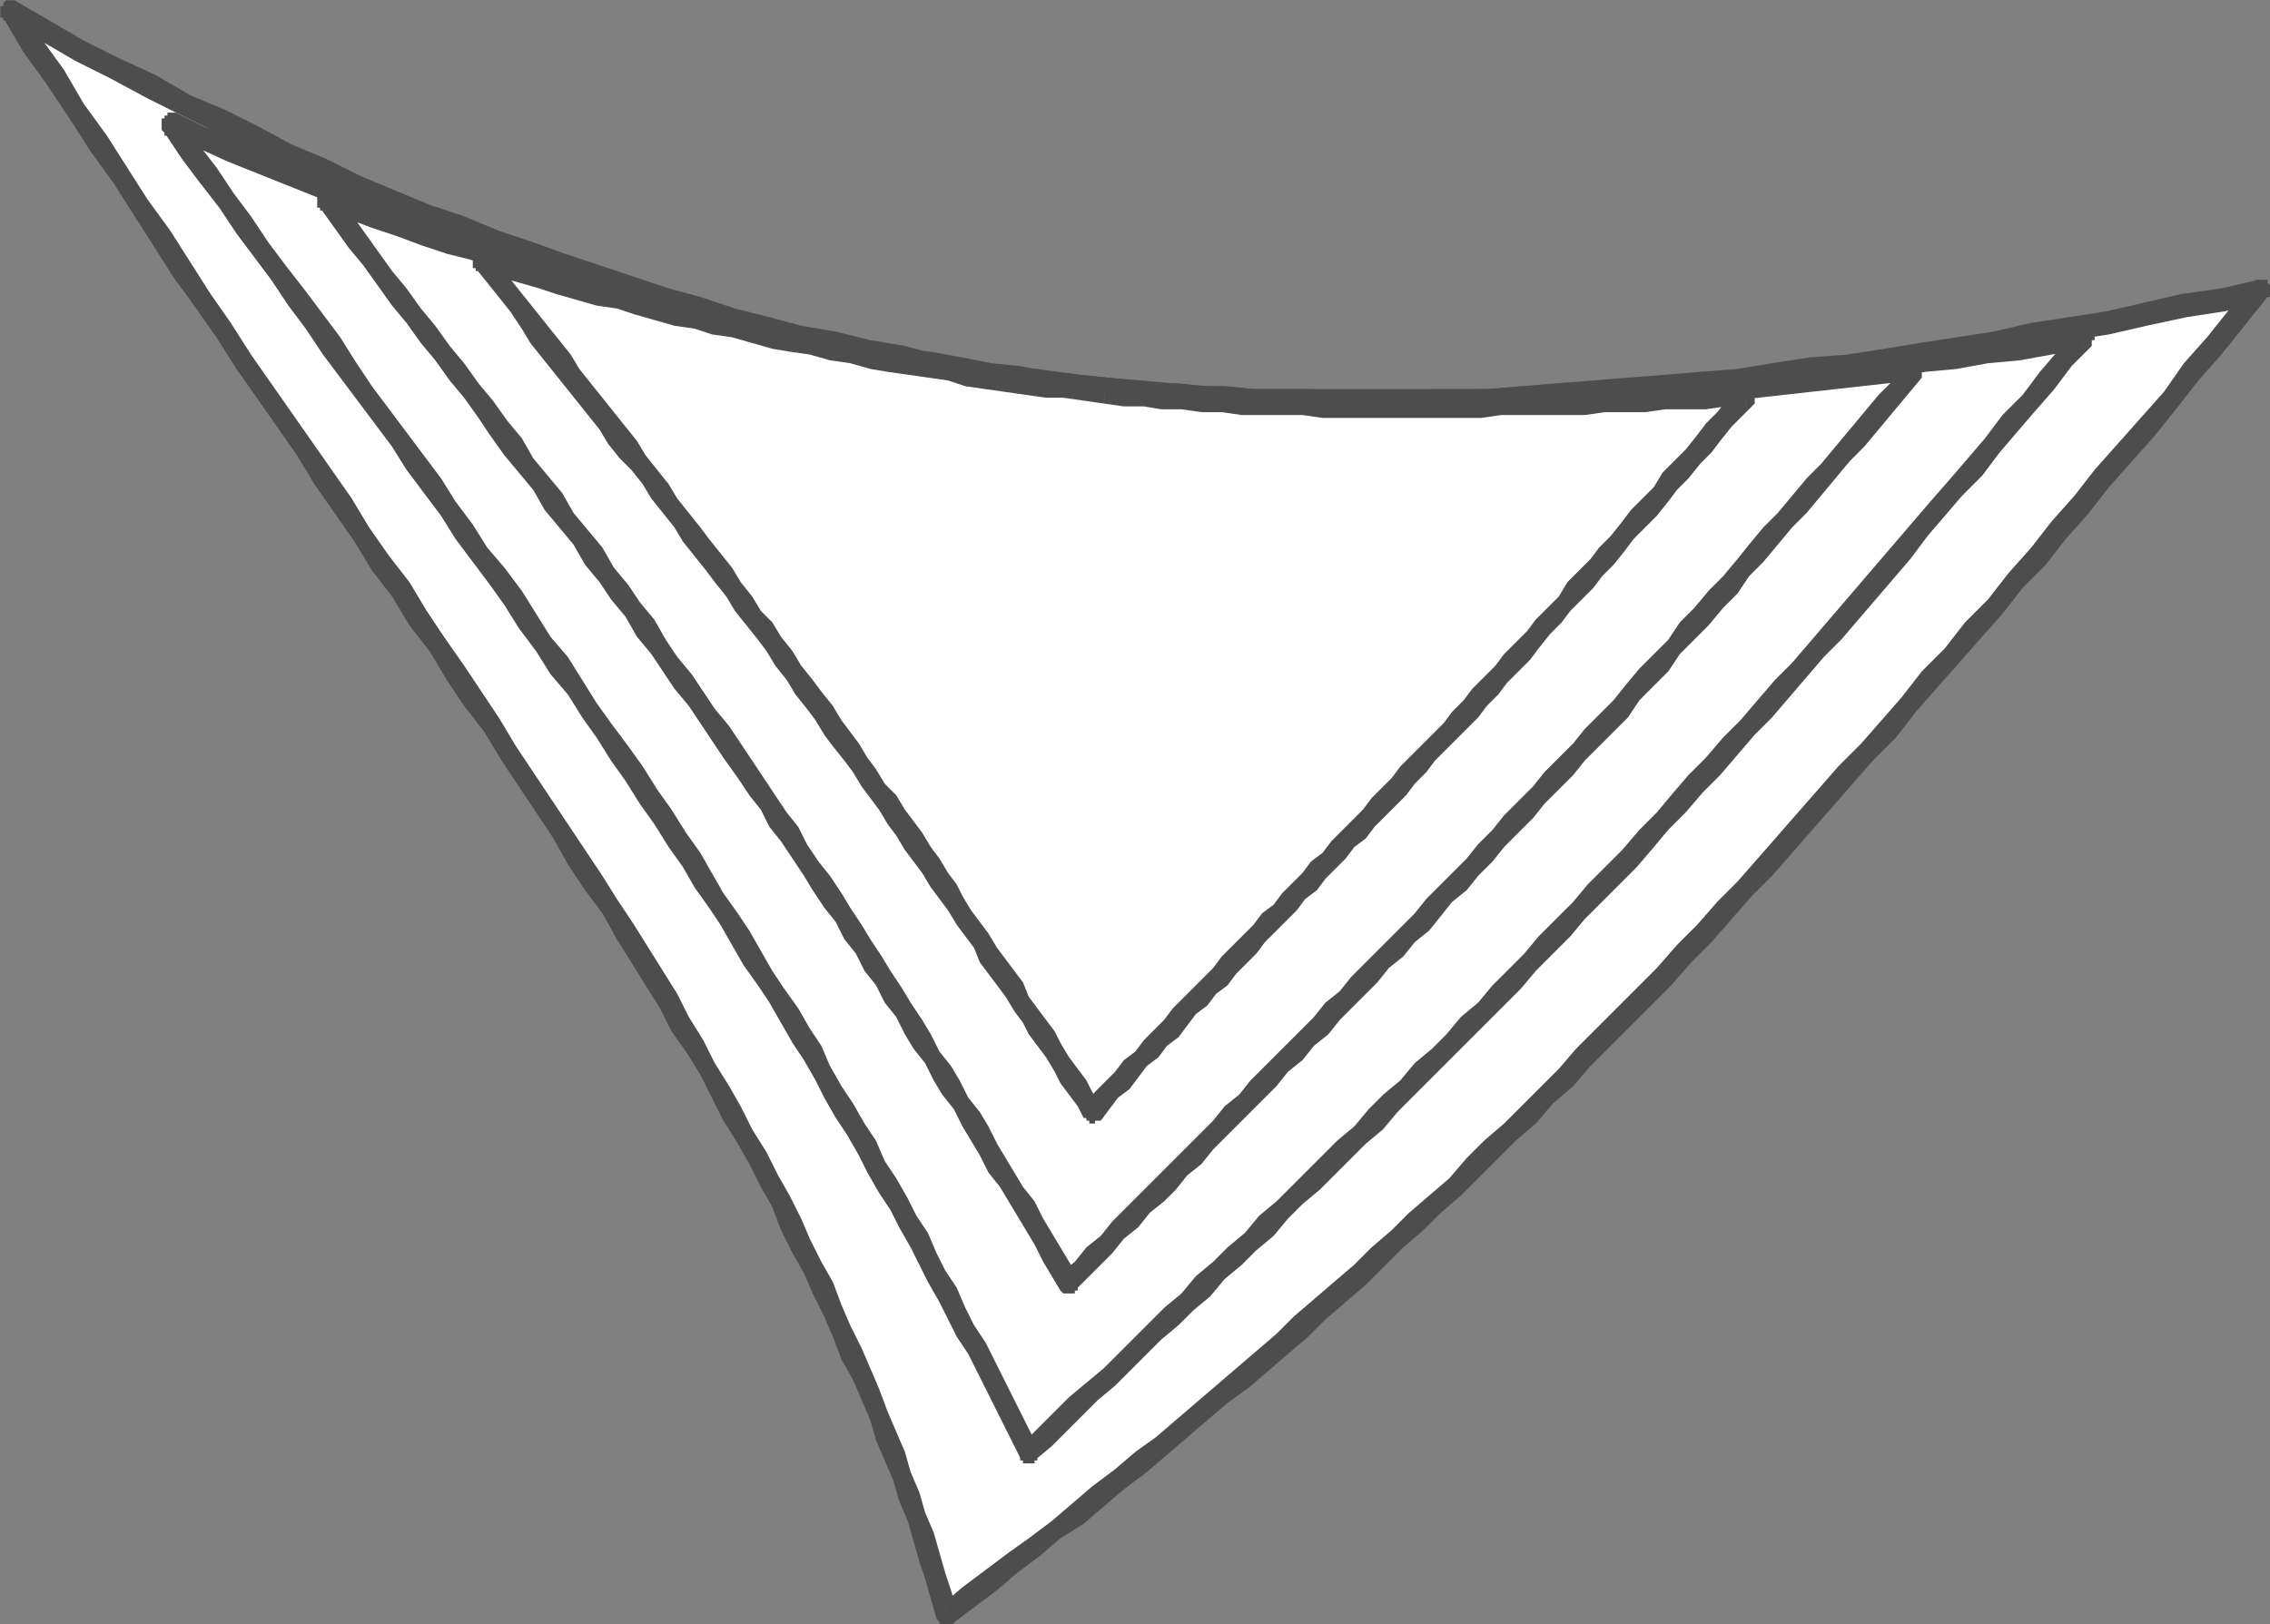<?xml version="1.0" encoding="UTF-8" standalone="no"?>
<!-- Created with Inkscape (http://www.inkscape.org/) -->
<svg xmlns:rdf="http://www.w3.org/1999/02/22-rdf-syntax-ns#" xmlns="http://www.w3.org/2000/svg" height="50.759" width="70.918" version="1.1" xmlns:cc="http://creativecommons.org/ns#" xmlns:dc="http://purl.org/dc/elements/1.1/">
 <rect width="100%" height="100%" fill="#808080" stroke="none"/>
 <g transform="translate(-39.59 -517.16)">
  <g fill-rule="evenodd" transform="matrix(.09 0 0 .09 -363.96 148.08)">
   <g fill-rule="nonzero">
    <path d="m4812 4661c83-62 154-123 222-193 73-74 149-164 235-266-143 30-275 47-402 34-125-13-249-57-379-131 82 125 154 226 213 320 53 84 92 166 111 236z" class="fil5" fill="#fff"/>
    <path d="m5031 4465 5 6-6 7-7 6-6 7-7 6-6 6-7 7-6 6-7 6-6 6-7 6-6 6-7 7-7 6-7 6-6 6-7 6-7 6-7 6-7 5-7 6-7 6-7 6-7 6-8 6-7 6-7 6-8 5-7 6-8 6-7 6-8 6-8 6-3-7 7-6 8-6 8-6 7-5 8-6 7-6 7-6 8-6 7-6 7-5 7-6 7-6 7-6 7-6 7-6 7-6 6-6 7-6 7-6 7-6 6-6 7-6 6-6 7-6 7-6 6-7 6-6 7-6 6-6 7-7 6-6 6-7zm238-259-1-8 3 6-8 10-8 10-8 9-7 9-8 10-8 9-8 9-7 9-8 9-7 9-8 8-7 9-8 9-7 8-8 9-7 8-7 9-8 8-7 8-7 8-7 8-7 8-7 8-7 7-7 8-7 8-7 7-7 8-7 7-7 7-7 7-7 7-5-6 7-7 7-7 7-7 7-7 7-8 7-7 7-8 7-7 7-8 7-8 7-8 7-8 7-8 8-8 7-8 7-8 7-9 8-8 7-9 8-8 7-9 8-9 7-9 8-9 7-9 8-9 8-9 8-9 7-10 8-9 8-10 8-9 3 7zm2-2-5-5 1-1h1 1 1 1v1l1 1v1 1 1 1h-1zm-404 36 1-8 12 1 11 1 12 1 12 1h12 12 12 12 12 13 12l12-1 12-1 13-1 12-1 13-1 12-1 13-1 12-2 13-2 13-1 13-2 12-2 13-2 13-2 13-3 13-2 13-2 13-3 13-3 14-2 13-3 1 8-13 3-13 2-14 3-13 3-13 2-13 2-13 3-13 2-13 2-13 2-13 2-12 2-13 1-13 2-12 1-13 1-12 1-13 1-12 1-13 1-12 1h-12-13l-12 1h-12l-12-1h-12-12l-12-1-12-1-12-1-12-1zm-377-138-5 5 4-6 12 7 12 7 12 6 13 6 12 7 12 5 12 6 11 6 12 5 12 6 12 5 12 5 12 4 12 5 12 4 11 4 12 4 12 4 12 4 11 3 12 4 12 3 11 3 12 2 12 3 12 2 11 3 12 2 12 2 11 1 12 2 12 1-1 8-12-1-12-2-11-1-12-2-12-2-12-3-12-2-11-3-12-2-12-3-12-3-12-4-11-3-12-4-12-4-12-4-12-4-12-4-11-5-12-5-12-5-12-5-12-5-12-6-12-5-12-6-12-6-12-6-13-7-12-6-12-7-12-7 4-6zm-1-1-3 7h-1v-1h-1v-1-1-1-1h1v-1l1-1h1 1 1zm215 321-6 5-5-9-6-8-6-9-5-9-6-9-6-9-6-9-6-10-7-9-6-9-6-10-7-9-6-10-7-9-6-10-7-10-7-10-6-10-7-10-7-10-7-10-7-11-7-10-8-11-7-11-7-11-7-11-8-11-7-11-8-12-8-11-7-12 5-5 8 12 8 11 7 12 8 11 7 11 7 11 8 11 7 11 7 11 7 10 7 11 7 10 7 10 7 10 7 10 7 10 6 10 7 10 7 9 6 10 6 9 7 10 6 9 6 9 6 10 6 9 6 9 6 9 6 9 6 9 5 8 6 9zm107 236 3 7-5-2-2-7-2-7-2-6-2-7-2-7-3-7-2-7-3-7-3-7-2-7-3-7-3-7-4-7-3-8-3-7-4-8-3-7-4-7-4-8-3-8-4-7-4-8-4-7-5-8-4-8-4-8-5-8-5-7-4-8-5-8-5-8-5-8 6-5 5 8 5 8 5 8 4 8 5 8 4 8 5 8 4 7 4 8 5 8 4 8 4 7 4 8 3 7 4 8 4 7 3 8 3 7 4 8 3 7 3 7 3 8 3 7 3 7 2 7 3 7 2 7 3 7 2 7 2 7 2 6 2 7-5-2zm-2 5 7-3v1 1 1h-1v1 1h-1-1-1-1-1v-1l-1-1z" class="fil36" fill="#4d4d4d"/>
   </g>
   <path fill="#fff" class="fil31" d="m4841 4605c59-56 117-111 174-170 61-63 124-136 192-217-119 19-231 29-340 18-107-11-214-45-324-92 68 94 129 177 181 256 47 72 86 142 117 205z"/>
   <path d="m5013 4432 4 6-5 6-5 5-6 6-5 5-6 6-5 5-5 5-6 6-5 5-5 6-6 5-5 5-6 6-5 5-6 5-5 5-5 6-6 5-5 5-6 5-5 6-6 5-5 5-6 5-5 5-6 6-5 5-6 5-5 5-6 6-5 5-6 5-4-6 5-5 6-6 5-5 6-5 6-5 5-5 6-6 5-5 5-5 6-5 5-6 6-5 5-5 6-5 5-6 6-5 5-5 5-5 6-6 5-5 6-5 5-6 5-5 6-5 5-6 6-5 5-5 5-6 6-5 5-6 5-5 6-6zm194-210v-8l3 7-7 7-6 8-7 8-6 7-6 7-6 8-7 7-6 7-6 7-6 8-6 7-6 7-6 7-6 7-6 6-6 7-6 7-6 7-6 6-6 7-6 7-6 6-6 7-6 6-5 6-6 7-6 6-6 6-6 6-5 6-6 6-6 6-4-6 5-6 6-6 6-6 5-6 6-6 6-6 6-7 6-6 5-6 6-7 6-6 6-7 6-6 6-7 6-7 6-6 6-7 6-7 6-7 6-7 6-7 6-7 6-7 6-7 7-8 6-7 6-7 6-8 7-7 6-8 6-7 7-8 2 7zm3-1-5-6 1-1h1 1 1v1h1v1 1l1 1v1h-1v1 1zm-343 19 1-8 10 1 10 1 10 1h10l11 1h10 10l11 1h10 10l11-1h10 11l10-1h11l10-1h11l10-1 11-1 11-1 11-1 10-1 11-1 11-2 11-1 11-1 11-2 10-1 11-2 11-1 12-2 11-2v8l-11 2-11 2-11 1-11 2-11 1-11 2-11 1-11 1-10 2-11 1-11 1-11 1-11 1-10 1-11 1h-11l-10 1-11 1h-10-11l-10 1h-11-10-11l-10-1h-10-11l-10-1h-10l-11-1-10-1-10-1zm-321-98-5 5 4-7 10 5 10 4 10 4 11 4 10 4 10 4 10 4 10 4 10 4 11 3 10 4 10 3 10 3 10 4 10 3 10 3 10 3 10 2 10 3 10 3 10 2 10 2 10 3 10 2 10 2 10 1 11 2 10 2 10 1 10 2 10 1 10 1-1 8-10-1-10-1-10-2-11-1-10-2-10-2-10-1-10-2-10-3-10-2-10-2-10-3-11-2-10-3-10-3-10-2-10-3-10-4-10-3-10-3-11-3-10-4-10-4-10-3-10-4-10-4-11-4-10-4-10-4-10-4-11-5-10-4 4-6zm-1-2-3 8h-1v-1l-1-1v-1-1-1-1h1v-1h1v-1h1 1 1zm182 257-6 5-5-7-5-8-5-7-5-8-5-7-5-8-5-7-5-8-6-7-5-8-6-8-5-8-5-7-6-8-6-8-5-8-6-8-6-8-5-8-6-8-6-8-6-8-6-8-6-9-6-8-6-9-6-8-6-8-6-9-7-9-6-8-6-9 5-5 6 8 7 9 6 9 6 8 6 9 6 8 7 9 6 8 6 8 5 8 6 9 6 8 6 8 6 8 6 8 5 8 6 8 5 8 6 7 6 8 5 8 5 8 6 7 5 8 5 8 5 7 6 8 5 7 5 8 5 7 5 8 5 7zm112 205 4 6-5-1-3-6-3-6-3-6-3-6-3-6-3-6-4-6-3-6-3-6-4-7-3-6-3-6-4-7-3-6-4-6-4-7-3-6-4-7-4-6-4-7-3-6-4-7-4-6-4-7-4-7-4-6-5-7-4-7-4-7-4-6-5-7-4-7 6-5 4 7 4 7 5 7 4 6 4 7 4 7 4 6 5 7 4 7 4 6 3 7 4 7 4 6 4 7 4 6 3 7 4 6 4 7 3 6 4 6 3 7 3 6 4 6 3 7 3 6 4 6 3 6 3 6 3 6 3 6 3 6 3 6-5-1zm-1 5 6-4v1h1v1 1h-1v1 1h-1v1h-1-1-1-1v-1h-1v-1z" fill-rule="nonzero" class="fil36" fill="#4d4d4d"/>
   <path fill="#fff" class="fil31" d="m4855 4546c46-48 93-94 140-144 49-52 100-109 153-173-97 11-190 16-281 7-90-9-179-34-270-66 55 73 106 140 150 204 41 60 76 119 108 172z"/>
   <path d="m4993 4399 4 6-4 5-5 4-4 5-4 5-5 4-4 5-5 4-4 5-4 4-5 5-4 4-4 5-5 4-4 5-5 4-4 5-4 4-5 5-4 4-5 5-4 4-4 5-5 4-4 5-4 4-5 4-4 5-5 4-4 5-4 4-5 5-4 4-5-6 5-4 4-5 5-4 4-5 4-4 5-5 4-4 4-4 5-5 4-4 5-5 4-4 4-5 5-4 4-5 4-4 5-5 4-4 5-5 4-4 4-5 5-4 4-5 4-4 5-5 4-4 5-5 4-4 4-5 5-5 4-4 5-5zm155-166v-8l3 7-5 6-5 6-5 6-5 6-5 5-5 6-5 6-5 6-5 5-5 6-5 6-5 5-4 6-5 5-5 6-5 5-5 5-4 6-5 5-5 5-4 6-5 5-5 5-5 5-4 5-5 5-5 5-4 5-5 5-5 5-4 5-5 5-4-6 4-5 5-5 4-5 5-5 5-5 4-5 5-5 5-5 4-5 5-5 5-5 4-5 5-6 5-5 5-5 4-6 5-5 5-6 5-5 5-6 4-5 5-6 5-5 5-6 5-6 5-5 5-6 5-6 5-6 5-6 5-5 5-6 2 6zm3-1-5-5v-1h1v-1h1 1v1h1 1v1 1h1v1 1h-1v1 1zm-284 8 1-8 8 1 9 1h8l9 1h8l9 1h8 9l9 1h8 9 9 8 9l9-1h8 9l9-1h9 9l8-1 9-1h9l9-1 9-1h9l9-1 9-1 9-1 9-1 9-1 9-1v8l-9 1-9 1-9 1-9 1-9 1-9 1h-9l-9 1-9 1-8 1h-9l-9 1h-9l-9 1h-9-9-8l-9 1h-9-9-8-9-9l-8-1h-9-9l-8-1h-9l-8-1h-9l-8-1-9-1zm-267-72-5 5 3-7 9 3 8 3 9 3 8 3 9 3 8 2 9 3 8 3 9 2 8 3 8 2 9 3 8 2 9 2 8 2 8 3 9 2 8 2 9 2 8 1 8 2 9 2 8 2 9 1 8 2 8 1 9 2 8 1 9 1 8 1 8 1 9 1-1 8-8-1-9-1-8-1-9-1-8-1-9-2-8-1-9-2-8-1-9-2-8-2-8-2-9-1-8-2-9-2-8-3-9-2-8-2-9-2-8-3-8-2-9-2-8-3-9-2-8-3-9-3-8-2-9-3-8-3-9-3-8-3-9-3 4-6zm-2-2-2 8h-1v-1h-1v-1-1-1-1-1h1v-1h1l1-1h1zm151 205-5 6-4-6-5-7-4-6-4-6-4-6-5-6-4-6-4-6-5-6-4-7-5-6-4-6-5-6-4-7-5-6-5-6-4-7-5-6-5-6-5-7-4-6-5-7-5-6-5-7-5-6-5-7-5-6-5-7-5-7-5-6-5-7-5-7 5-5 5 6 5 7 5 7 5 7 5 6 5 7 5 6 5 7 5 6 5 7 5 6 5 7 5 6 4 7 5 6 5 6 4 7 5 6 5 6 4 7 5 6 4 6 5 6 4 7 4 6 5 6 4 6 4 6 5 6 4 6 4 6 4 6zm103 172 5 6h-5l-3-5-3-5-3-6-3-5-3-5-3-5-3-5-4-5-3-6-3-5-3-5-3-6-4-5-3-5-3-6-4-5-3-5-3-6-4-5-3-6-4-5-3-6-4-5-3-6-4-5-4-6-3-5-4-6-4-6-4-5-3-6-4-5 5-6 4 6 4 6 4 5 3 6 4 6 4 5 4 6 3 5 4 6 3 5 4 6 3 5 4 6 3 5 4 6 3 5 3 6 4 5 3 5 3 6 4 5 3 5 3 6 3 5 3 5 3 5 4 5 3 6 3 5 3 5 3 5 3 5-6-1zm0 6 6-5v1 1 1 1 1h-1v1h-1-1-1-1l-1-1z" fill-rule="nonzero" class="fil36" fill="#4d4d4d"/>
   <path fill="#fff" class="fil31" d="m4863 4487c36-39 73-77 110-117 38-41 77-85 117-132-76 4-150 6-223-1-72-8-144-25-216-46 43 55 83 107 119 158 34 47 65 94 93 138z"/>
   <path d="m4970 4367 5 6-3 4-4 4-3 3-4 4-3 4-4 3-3 4-4 4-3 3-3 4-4 3-3 4-4 4-3 3-4 4-3 4-3 3-4 4-3 4-4 3-3 4-4 3-3 4-3 4-4 3-3 4-4 3-3 4-3 4-4 3-3 4-3 4-5-6 3-4 4-4 3-3 3-4 4-3 3-4 4-4 3-3 3-4 4-4 3-3 4-4 3-3 3-4 4-4 3-3 4-4 3-4 4-3 3-4 3-3 4-4 3-4 4-3 3-4 4-4 3-3 4-4 3-4 3-3 4-4 3-4zm120-125v-8l3 7-4 4-4 4-4 5-3 4-4 4-4 5-4 4-3 4-4 5-4 4-4 4-3 4-4 5-4 4-3 4-4 4-4 4-3 4-4 4-4 5-3 4-4 4-4 4-3 4-4 4-3 4-4 4-4 4-3 3-4 4-3 4-4 4-5-6 4-4 3-3 4-4 4-4 3-4 4-4 3-4 4-4 4-4 3-4 4-4 4-4 3-4 4-4 4-4 3-5 4-4 4-4 3-4 4-4 4-5 3-4 4-4 4-4 3-5 4-4 4-4 4-5 3-4 4-4 4-5 4-4 2 7zm3-1-5-6v-1h1 1 1 1v1h1v1h1v1 1 1h-1v1 1zm-226 0 1-8 6 1h7l7 1h7l7 1h7 6l7 1h7 7 7l7 1h7 7 7 7 7 6 7l7-1h7 7 7 8l7-1h7 7l7-1h7 7l7-1h7v8h-7l-7 1h-7-7l-7 1h-7-7l-7 1h-7-8-7-7l-7 1h-7-7-7-7-7-6-7-7l-7-1h-7-7-7l-7-1h-7l-7-1h-7l-6-1h-7l-7-1zm-213-52-5 5 3-7 7 2 7 2 6 2 7 2 7 2 7 2 6 1 7 2 7 2 7 2 6 1 7 2 7 2 6 1 7 2 7 1 7 2 6 1 7 1 7 2 7 1 6 1 7 1 7 1 6 2 7 1 7 1 7 1h6l7 1 7 1 7 1-1 8-7-1-7-1h-6l-7-1-7-1-7-1-7-1-6-2-7-1-7-1-7-1-6-1-7-2-7-1-7-2-7-1-6-1-7-2-7-2-7-1-6-2-7-1-7-2-7-2-6-2-7-1-7-2-7-2-6-2-7-2-7-2-7-2 4-6zm-2-2-2 8h-1v-1h-1v-1-1-1-1-1h1v-1h1l1-1h1zm121 159-6 5-3-4-4-5-3-5-4-5-3-5-3-4-4-5-4-5-3-5-4-5-3-4-4-5-4-5-3-5-4-5-4-5-3-5-4-5-4-4-4-5-3-5-4-5-4-5-4-5-4-5-4-5-4-5-3-5-4-6-4-5-4-5-4-5 5-5 4 5 4 5 4 5 4 5 4 5 4 5 4 5 3 5 4 5 4 5 4 5 4 5 4 5 3 5 4 5 4 5 3 5 4 5 4 5 3 4 4 5 4 5 3 5 4 5 3 5 4 4 3 5 4 5 3 5 4 5 3 4 4 5zm88 138 5 6-6-1-2-4-3-4-3-4-2-4-3-5-3-4-3-4-2-4-3-4-3-5-3-4-3-4-3-4-2-5-3-4-3-4-3-5-3-4-3-4-3-5-3-4-3-4-3-5-3-4-3-5-3-4-3-4-3-5-3-4-4-5-3-4-3-5 6-5 3 5 3 4 3 4 3 5 3 4 3 5 4 4 3 5 3 4 3 4 3 5 3 4 3 5 3 4 2 4 3 5 3 4 3 4 3 5 3 4 3 4 3 4 2 5 3 4 3 4 3 4 2 4 3 5 3 4 3 4 2 4 3 4h-5zm-1 5 6-5v1h1v1 1 1h-1v1 1h-1-1v1h-1-1v-1h-1v-1h-1z" fill-rule="nonzero" class="fil36" fill="#4d4d4d"/>
  </g>
 </g>
</svg>

